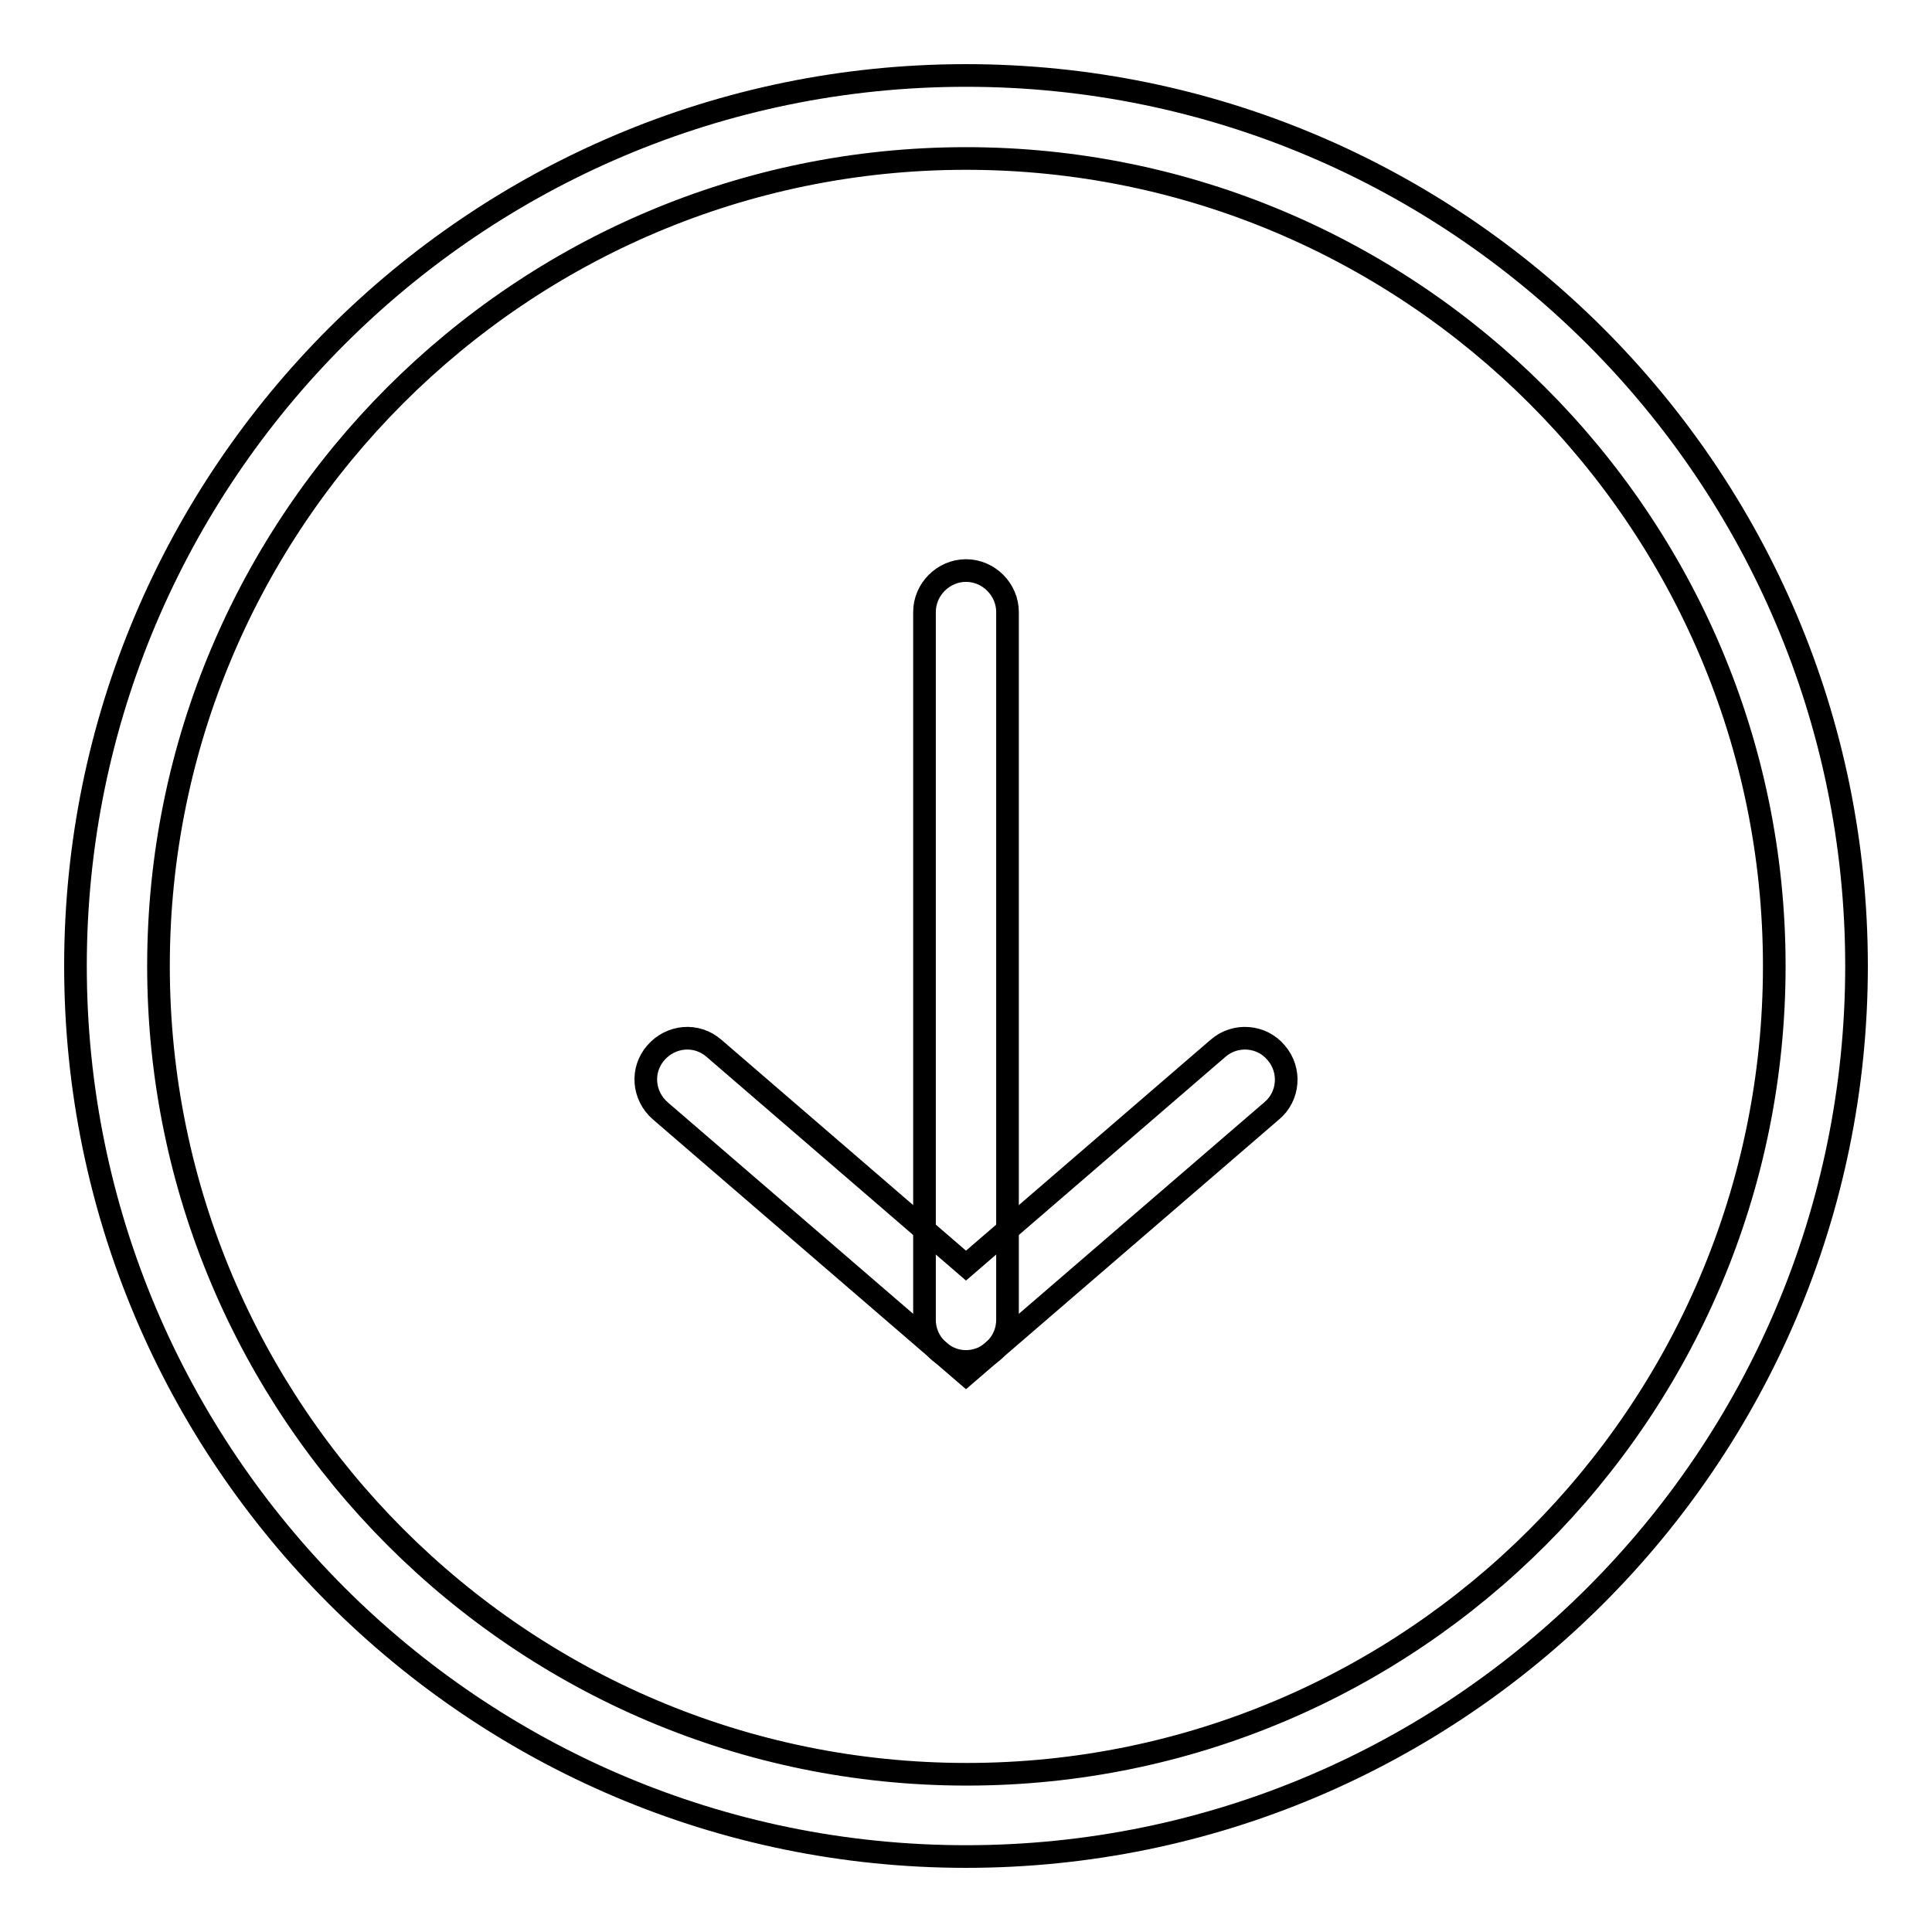 <?xml version="1.0" encoding="utf-8"?>
<!-- Svg Vector Icons : http://www.onlinewebfonts.com/icon -->
<!DOCTYPE svg PUBLIC "-//W3C//DTD SVG 1.1//EN" "http://www.w3.org/Graphics/SVG/1.1/DTD/svg11.dtd">
<svg version="1.1" xmlns="http://www.w3.org/2000/svg" xmlns:xlink="http://www.w3.org/1999/xlink" x="0px" y="0px" viewBox="0 0 256 256" enable-background="new 0 0 256 256" xml:space="preserve">
<g><g><g><g><g><path stroke-width="3" fill-opacity="0" stroke="#000000"  d="M128,246c-65.1,0-118-52.9-118-118C10,62.9,62.9,10,128,10c65.1,0,118,52.9,118,118C246,193.1,193.1,246,128,246z M128,21C69,21,21,69,21,128c0,59,48,107.1,107.1,107.1l0,0c59,0,107-48,107-107.1C235.1,69,187,21,128,21z"/><g><path stroke-width="3" fill-opacity="0" stroke="#000000"  d="M128,182.1l-40.5-34.9c-2.3-2-2.6-5.4-0.6-7.7c2-2.3,5.4-2.6,7.7-0.6l33.4,28.8l33.4-28.8c2.3-2,5.8-1.7,7.7,0.6c2,2.3,1.7,5.8-0.6,7.7L128,182.1z"/><path stroke-width="3" fill-opacity="0" stroke="#000000"  d="M128,180.4c-3,0-5.5-2.5-5.5-5.5V81.1c0-3,2.5-5.5,5.5-5.5c3,0,5.5,2.5,5.5,5.5v93.8C133.5,177.9,131,180.4,128,180.4z"/></g></g></g></g><g></g><g></g><g></g><g></g><g></g><g></g><g></g><g></g><g></g><g></g><g></g><g></g><g></g><g></g><g></g></g></g>
</svg>